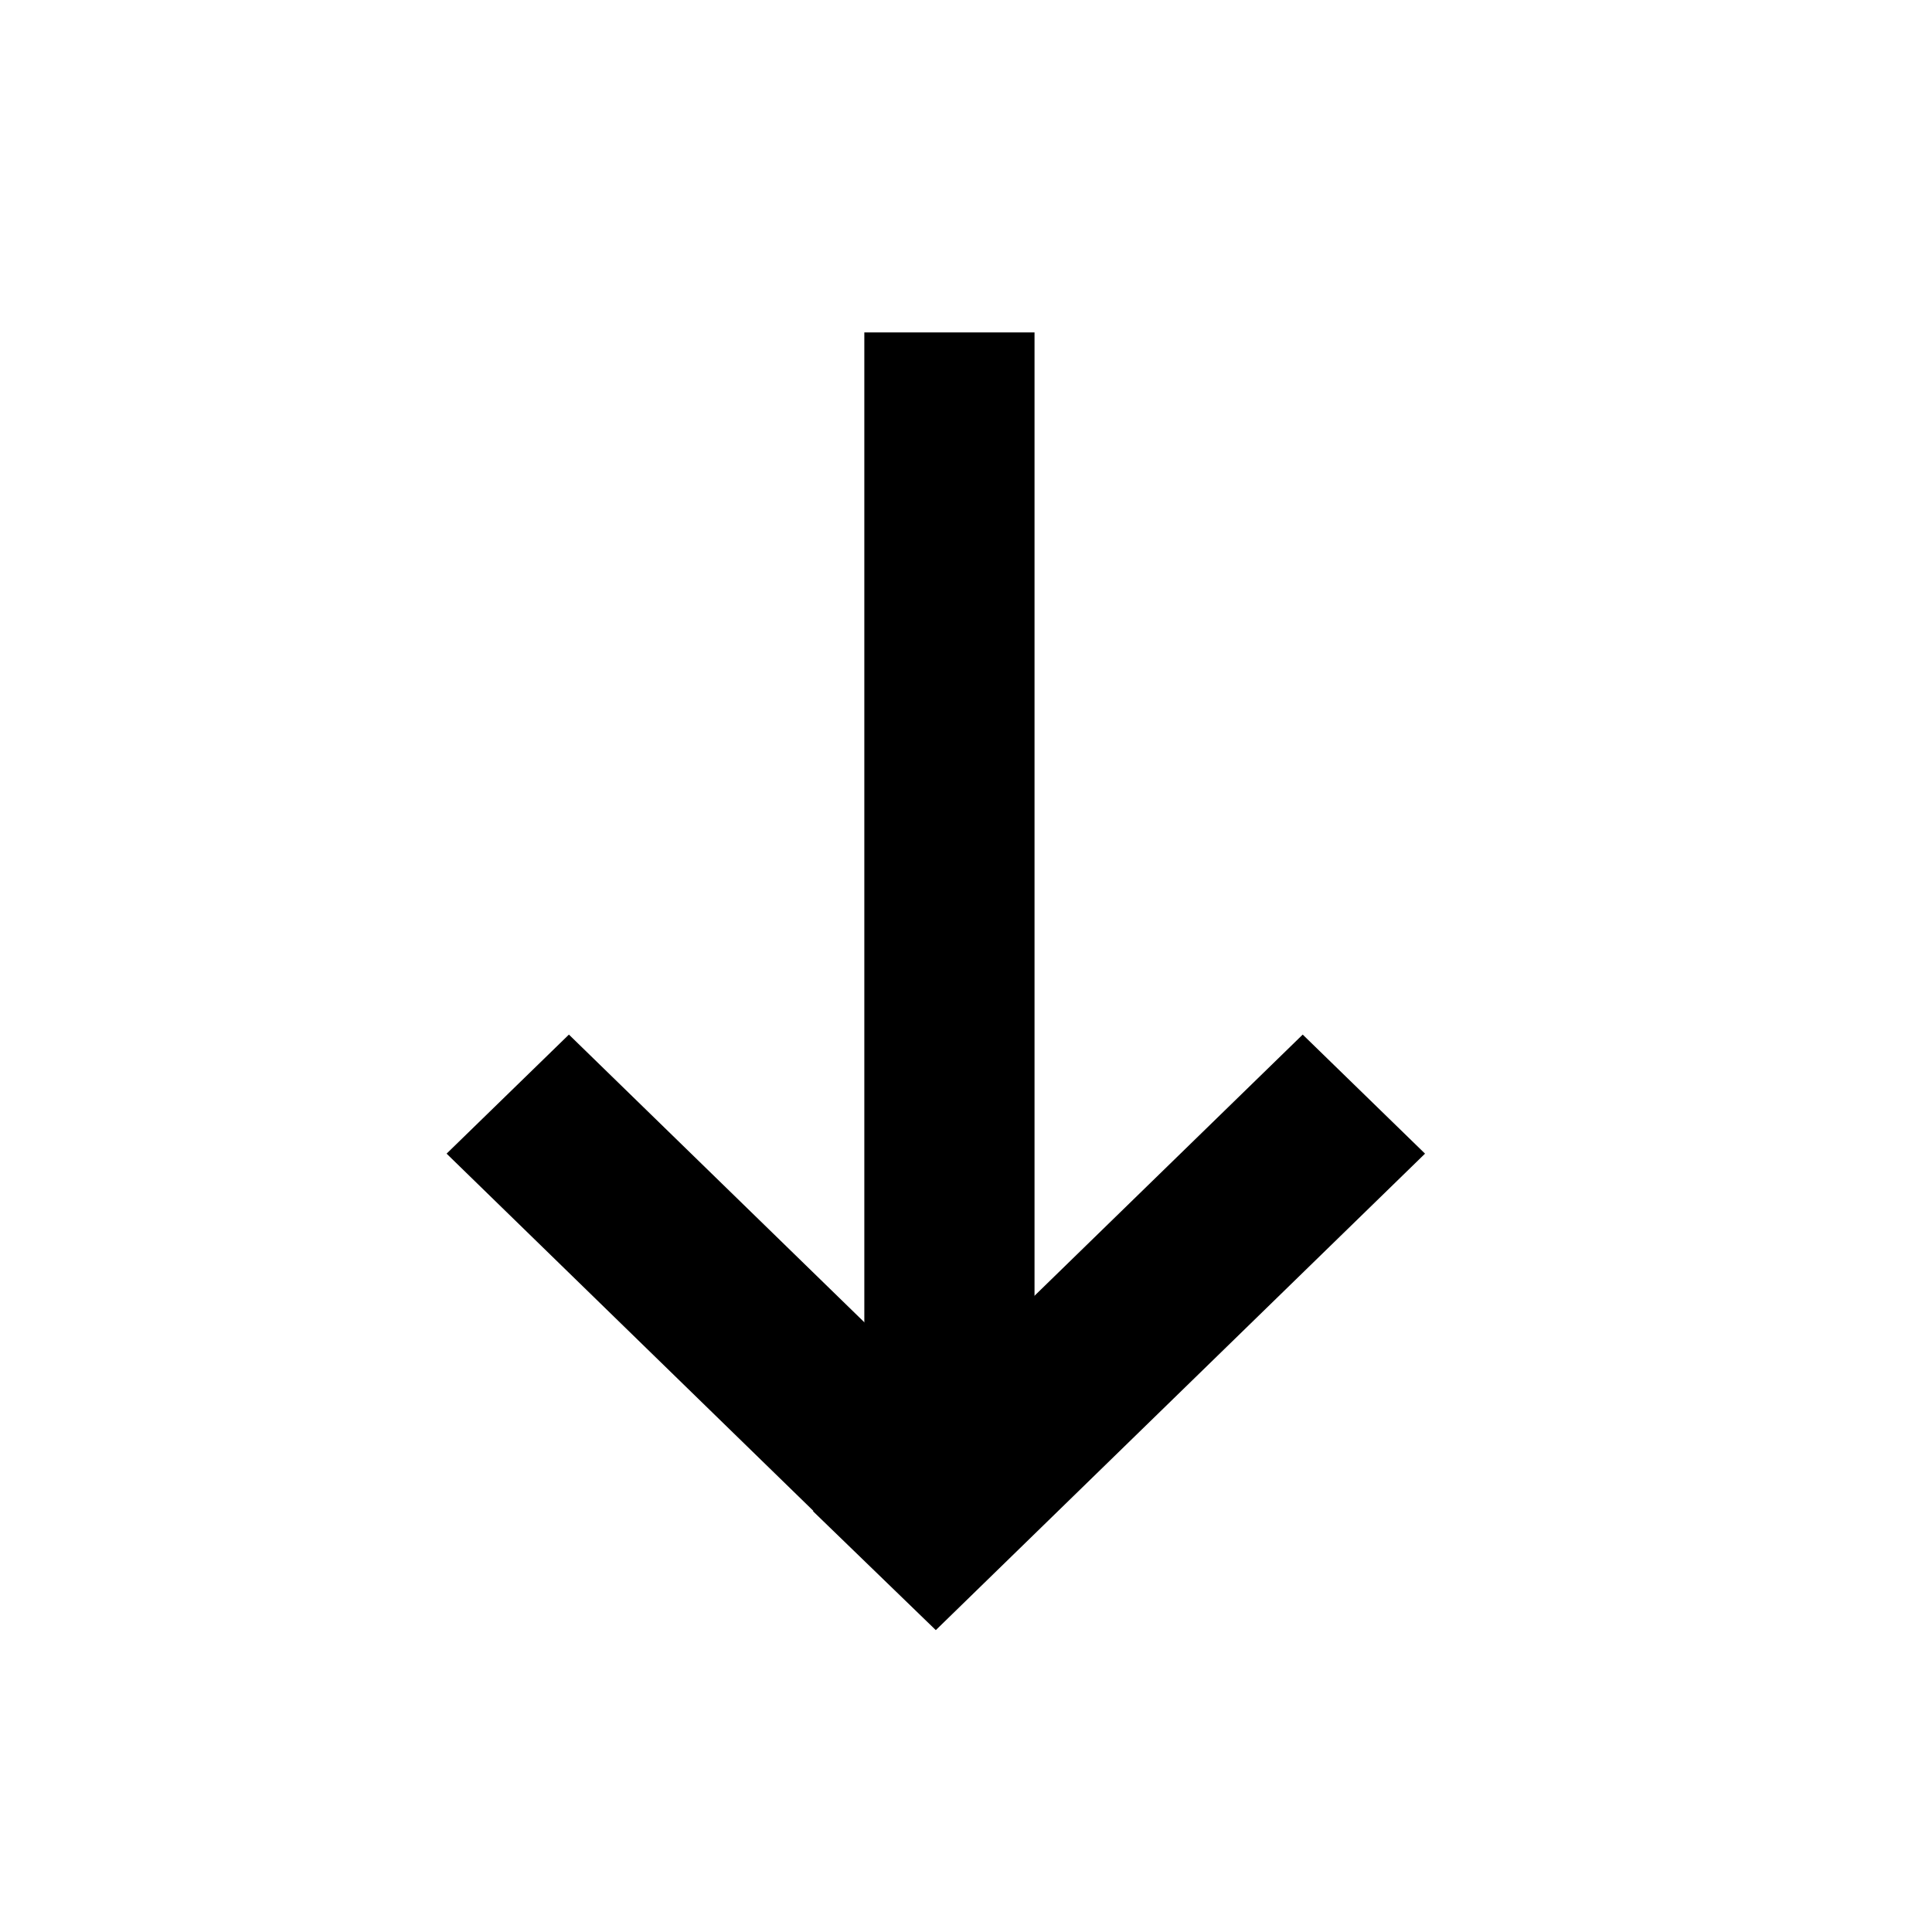 <svg width="32" height="32" viewBox="0 0 32 32" fill="none" xmlns="http://www.w3.org/2000/svg">
<path d="M23.603 19.108L21.577 17.136L15.5 23.054L9.423 17.136L7.397 19.108L13.474 25.027L13.462 25.027L15.5 27L23.603 19.108Z" fill="black"/>
<path d="M14.316 5.506L17.135 5.506L17.135 24.53L14.316 24.53L14.316 5.506Z" fill="black"/>
</svg>
